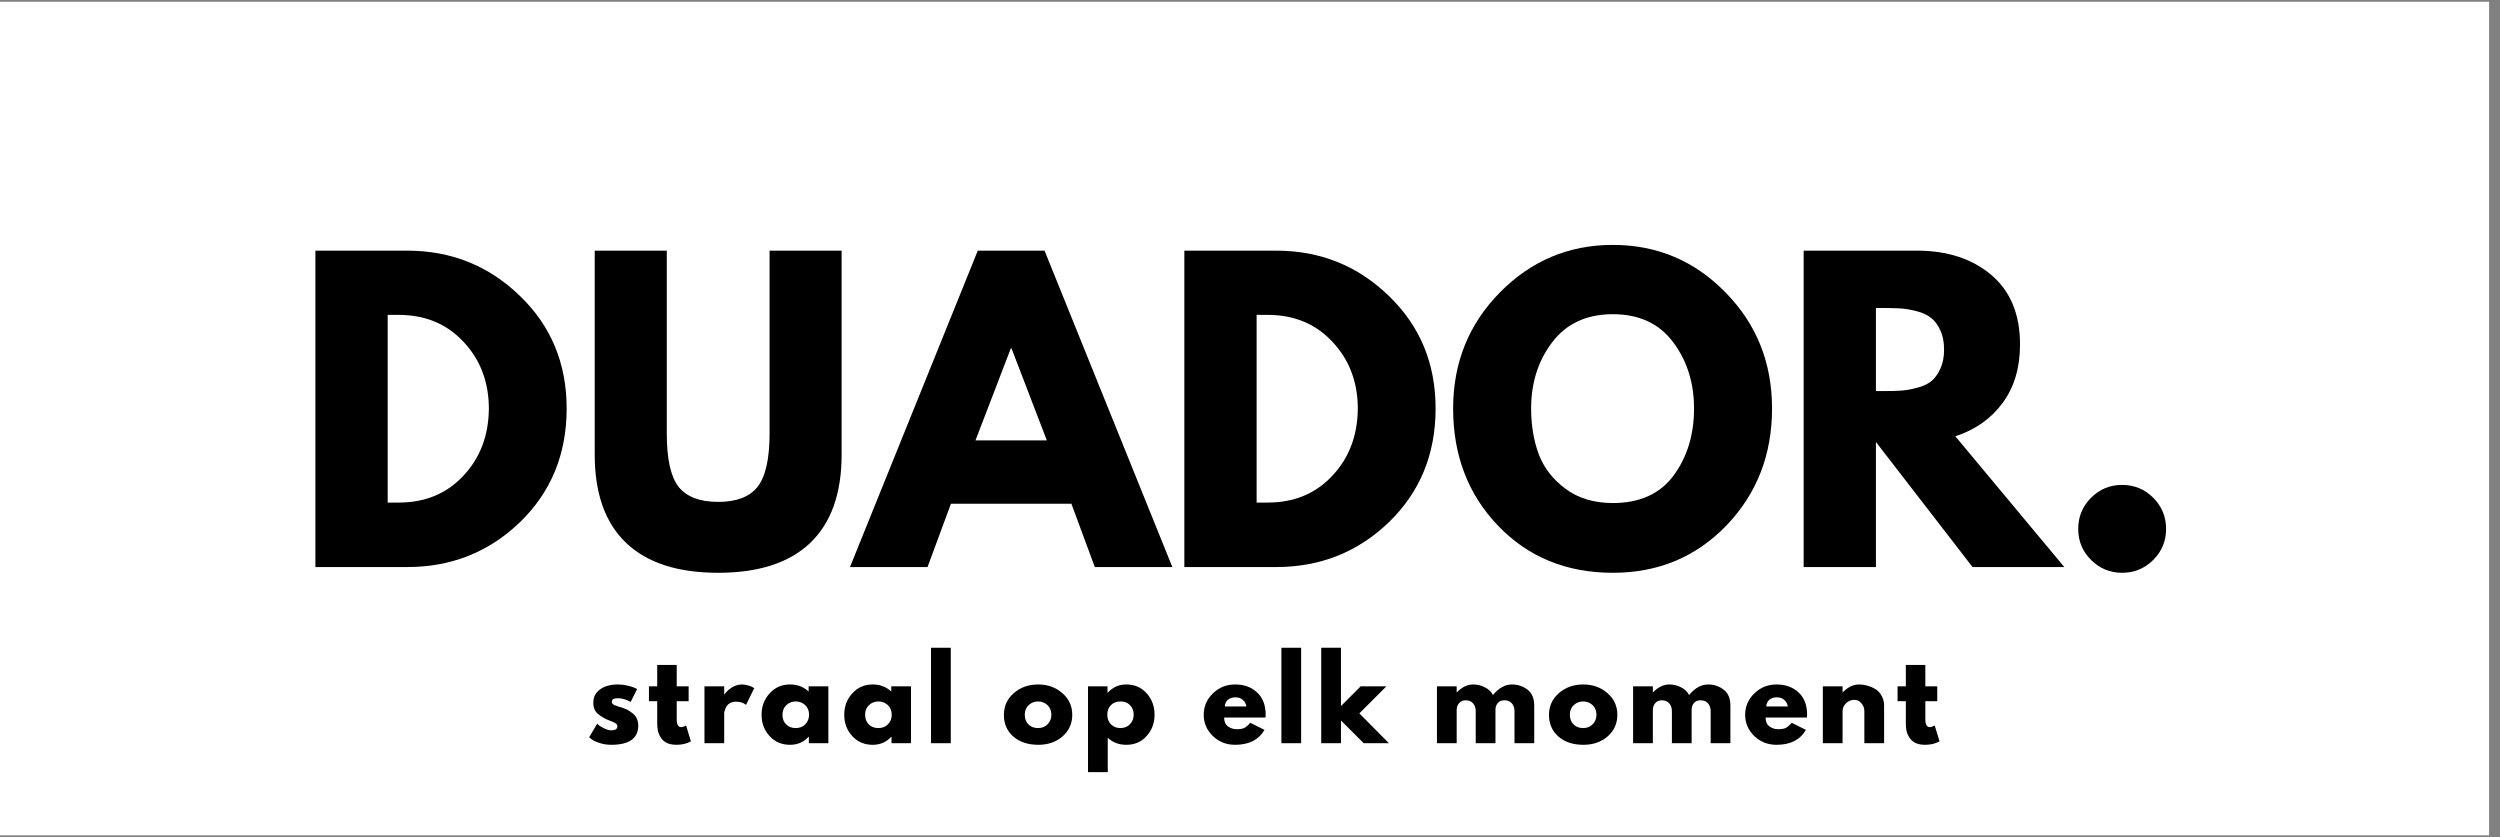 <svg xmlns="http://www.w3.org/2000/svg" xmlns:xlink="http://www.w3.org/1999/xlink" width="227" zoomAndPan="magnify" viewBox="0 0 170.25 57" height="76" preserveAspectRatio="xMidYMid meet" version="1.0"><rect x="0" y="0" width="170.25" height="57" fill="#808080" stroke="none"/><defs><g/><clipPath id="88e93ba0ce"><path d="M 0 0.125 L 169.504 0.125 L 169.504 56.875 L 0 56.875 Z M 0 0.125 " clip-rule="nonzero"/></clipPath><clipPath id="18187563dc"><path d="M 0 0.125 L 169.504 0.125 L 169.504 56.875 L 0 56.875 Z M 0 0.125 " clip-rule="nonzero"/></clipPath><clipPath id="300a20ebf1"><path d="M 0.035 0.613 L 96.57 0.613 L 96.57 10.887 L 0.035 10.887 Z M 0.035 0.613 " clip-rule="nonzero"/></clipPath><clipPath id="1cef590d3f"><path d="M 0.035 7 L 1 7 L 1 8 L 0.035 8 Z M 0.035 7 " clip-rule="nonzero"/></clipPath><clipPath id="f47ab73fb7"><rect x="0" width="97" y="0" height="11"/></clipPath><clipPath id="df69c0e3de"><rect x="0" width="97" y="0" height="11"/></clipPath><clipPath id="2550e78f72"><rect x="0" width="170" y="0" height="57"/></clipPath></defs><g clip-path="url(#88e93ba0ce)"><path fill="#ffffff" d="M 0 0.125 L 169.504 0.125 L 169.504 56.875 L 0 56.875 Z M 0 0.125 " fill-opacity="1" fill-rule="nonzero"/><g transform="matrix(1, 0, 0, 1, 0, -0)"><g clip-path="url(#2550e78f72)"><g clip-path="url(#18187563dc)"><path fill="#ffffff" d="M 0 0.125 L 169.676 0.125 L 169.676 56.934 L 0 56.934 Z M 0 0.125 " fill-opacity="1" fill-rule="nonzero"/></g><g fill="#000000" fill-opacity="1"><g transform="translate(19.917, 38.616)"><g><path d="M 1.562 -21.547 L 7.812 -21.547 C 10.812 -21.547 13.367 -20.52 15.484 -18.469 C 17.609 -16.426 18.672 -13.867 18.672 -10.797 C 18.672 -7.691 17.613 -5.113 15.5 -3.062 C 13.383 -1.02 10.82 0 7.812 0 L 1.562 0 Z M 6.484 -4.391 L 7.234 -4.391 C 9.023 -4.391 10.488 -4.992 11.625 -6.203 C 12.77 -7.41 13.352 -8.93 13.375 -10.766 C 13.375 -12.586 12.801 -14.109 11.656 -15.328 C 10.52 -16.555 9.047 -17.172 7.234 -17.172 L 6.484 -17.172 Z M 6.484 -4.391 "/></g></g></g><g fill="#000000" fill-opacity="1"><g transform="translate(39.189, 38.616)"><g><path d="M 18.125 -21.547 L 18.125 -7.656 C 18.125 -5.008 17.41 -3.004 15.984 -1.641 C 14.555 -0.285 12.469 0.391 9.719 0.391 C 6.969 0.391 4.879 -0.285 3.453 -1.641 C 2.023 -3.004 1.312 -5.008 1.312 -7.656 L 1.312 -21.547 L 6.219 -21.547 L 6.219 -9.094 C 6.219 -7.352 6.488 -6.141 7.031 -5.453 C 7.582 -4.773 8.477 -4.438 9.719 -4.438 C 10.957 -4.438 11.848 -4.773 12.391 -5.453 C 12.941 -6.141 13.219 -7.352 13.219 -9.094 L 13.219 -21.547 Z M 18.125 -21.547 "/></g></g></g><g fill="#000000" fill-opacity="1"><g transform="translate(58.618, 38.616)"><g><path d="M 12.516 -21.547 L 21.219 0 L 15.938 0 L 14.344 -4.312 L 6.141 -4.312 L 4.547 0 L -0.734 0 L 7.969 -21.547 Z M 12.672 -8.625 L 10.266 -14.891 L 10.219 -14.891 L 7.812 -8.625 Z M 12.672 -8.625 "/></g></g></g><g fill="#000000" fill-opacity="1"><g transform="translate(79.092, 38.616)"><g><path d="M 1.562 -21.547 L 7.812 -21.547 C 10.812 -21.547 13.367 -20.52 15.484 -18.469 C 17.609 -16.426 18.672 -13.867 18.672 -10.797 C 18.672 -7.691 17.613 -5.113 15.5 -3.062 C 13.383 -1.02 10.82 0 7.812 0 L 1.562 0 Z M 6.484 -4.391 L 7.234 -4.391 C 9.023 -4.391 10.488 -4.992 11.625 -6.203 C 12.77 -7.41 13.352 -8.93 13.375 -10.766 C 13.375 -12.586 12.801 -14.109 11.656 -15.328 C 10.52 -16.555 9.047 -17.172 7.234 -17.172 L 6.484 -17.172 Z M 6.484 -4.391 "/></g></g></g><g fill="#000000" fill-opacity="1"><g transform="translate(98.364, 38.616)"><g><path d="M 0.594 -10.797 C 0.594 -13.91 1.656 -16.547 3.781 -18.703 C 5.906 -20.859 8.469 -21.938 11.469 -21.938 C 14.477 -21.938 17.035 -20.859 19.141 -18.703 C 21.254 -16.555 22.312 -13.922 22.312 -10.797 C 22.312 -7.641 21.273 -4.984 19.203 -2.828 C 17.129 -0.68 14.551 0.391 11.469 0.391 C 8.312 0.391 5.707 -0.676 3.656 -2.812 C 1.613 -4.945 0.594 -7.609 0.594 -10.797 Z M 5.906 -10.797 C 5.906 -9.66 6.078 -8.625 6.422 -7.688 C 6.773 -6.758 7.383 -5.973 8.25 -5.328 C 9.125 -4.68 10.195 -4.359 11.469 -4.359 C 13.301 -4.359 14.68 -4.984 15.609 -6.234 C 16.535 -7.492 17 -9.016 17 -10.797 C 17 -12.547 16.523 -14.051 15.578 -15.312 C 14.629 -16.582 13.258 -17.219 11.469 -17.219 C 9.688 -17.219 8.312 -16.582 7.344 -15.312 C 6.383 -14.051 5.906 -12.547 5.906 -10.797 Z M 5.906 -10.797 "/></g></g></g><g fill="#000000" fill-opacity="1"><g transform="translate(121.267, 38.616)"><g><path d="M 1.562 -21.547 L 9.281 -21.547 C 11.352 -21.547 13.039 -20.992 14.344 -19.891 C 15.645 -18.785 16.297 -17.207 16.297 -15.156 C 16.297 -13.57 15.898 -12.242 15.109 -11.172 C 14.316 -10.098 13.242 -9.344 11.891 -8.906 L 19.312 0 L 13.062 0 L 6.484 -8.516 L 6.484 0 L 1.562 0 Z M 6.484 -11.984 L 7.047 -11.984 C 7.504 -11.984 7.891 -11.992 8.203 -12.016 C 8.516 -12.035 8.867 -12.098 9.266 -12.203 C 9.672 -12.305 9.992 -12.453 10.234 -12.641 C 10.484 -12.836 10.691 -13.117 10.859 -13.484 C 11.035 -13.848 11.125 -14.289 11.125 -14.812 C 11.125 -15.332 11.035 -15.773 10.859 -16.141 C 10.691 -16.504 10.484 -16.781 10.234 -16.969 C 9.992 -17.164 9.672 -17.316 9.266 -17.422 C 8.867 -17.523 8.516 -17.586 8.203 -17.609 C 7.891 -17.629 7.504 -17.641 7.047 -17.641 L 6.484 -17.641 Z M 6.484 -11.984 "/></g></g></g><g fill="#000000" fill-opacity="1"><g transform="translate(139.964, 38.616)"><g><path d="M 4.547 -5.594 C 5.379 -5.594 6.086 -5.301 6.672 -4.719 C 7.254 -4.133 7.547 -3.426 7.547 -2.594 C 7.547 -1.77 7.254 -1.066 6.672 -0.484 C 6.086 0.098 5.379 0.391 4.547 0.391 C 3.723 0.391 3.02 0.098 2.438 -0.484 C 1.852 -1.066 1.562 -1.77 1.562 -2.594 C 1.562 -3.426 1.852 -4.133 2.438 -4.719 C 3.02 -5.301 3.723 -5.594 4.547 -5.594 Z M 4.547 -5.594 "/></g></g></g><g fill="#000000" fill-opacity="1"><g transform="translate(149.087, 38.616)"><g/></g></g><g transform="matrix(1, 0, 0, 1, 37, 43)"><g clip-path="url(#df69c0e3de)"><g clip-path="url(#300a20ebf1)"><g><g clip-path="url(#f47ab73fb7)"><g clip-path="url(#1cef590d3f)"><g fill="#000000" fill-opacity="1"><g transform="translate(0.412, 7.612)"><g/></g></g></g><g fill="#000000" fill-opacity="1"><g transform="translate(2.95, 7.612)"><g><path d="M 2.141 -4 C 2.359 -4 2.578 -3.973 2.797 -3.922 C 3.016 -3.867 3.176 -3.816 3.281 -3.766 L 3.438 -3.688 L 3 -2.812 C 2.695 -2.977 2.41 -3.062 2.141 -3.062 C 1.984 -3.062 1.875 -3.039 1.812 -3 C 1.75 -2.969 1.719 -2.91 1.719 -2.828 C 1.719 -2.805 1.719 -2.785 1.719 -2.766 C 1.727 -2.742 1.738 -2.723 1.75 -2.703 C 1.77 -2.68 1.785 -2.664 1.797 -2.656 C 1.816 -2.645 1.836 -2.629 1.859 -2.609 C 1.891 -2.598 1.914 -2.586 1.938 -2.578 C 1.957 -2.578 1.988 -2.566 2.031 -2.547 C 2.07 -2.535 2.098 -2.523 2.109 -2.516 C 2.129 -2.504 2.164 -2.488 2.219 -2.469 C 2.27 -2.457 2.305 -2.453 2.328 -2.453 C 2.484 -2.398 2.617 -2.348 2.734 -2.297 C 2.848 -2.242 2.969 -2.164 3.094 -2.062 C 3.227 -1.969 3.332 -1.848 3.406 -1.703 C 3.477 -1.555 3.516 -1.391 3.516 -1.203 C 3.516 -0.328 2.898 0.109 1.672 0.109 C 1.391 0.109 1.125 0.066 0.875 -0.016 C 0.625 -0.098 0.445 -0.18 0.344 -0.266 L 0.172 -0.406 L 0.719 -1.328 C 0.758 -1.285 0.812 -1.238 0.875 -1.188 C 0.938 -1.145 1.051 -1.082 1.219 -1 C 1.395 -0.914 1.547 -0.875 1.672 -0.875 C 1.953 -0.875 2.094 -0.969 2.094 -1.156 C 2.094 -1.238 2.055 -1.301 1.984 -1.344 C 1.922 -1.395 1.801 -1.453 1.625 -1.516 C 1.457 -1.578 1.328 -1.633 1.234 -1.688 C 0.992 -1.812 0.801 -1.953 0.656 -2.109 C 0.52 -2.273 0.453 -2.488 0.453 -2.75 C 0.453 -3.133 0.602 -3.438 0.906 -3.656 C 1.207 -3.883 1.617 -4 2.141 -4 Z M 2.141 -4 "/></g></g></g><g fill="#000000" fill-opacity="1"><g transform="translate(7.068, 7.612)"><g><path d="M 0.688 -3.875 L 0.688 -5.328 L 2.016 -5.328 L 2.016 -3.875 L 2.828 -3.875 L 2.828 -2.859 L 2.016 -2.859 L 2.016 -1.625 C 2.016 -1.27 2.117 -1.094 2.328 -1.094 C 2.367 -1.094 2.414 -1.102 2.469 -1.125 C 2.531 -1.145 2.578 -1.164 2.609 -1.188 L 2.656 -1.203 L 2.984 -0.125 C 2.703 0.031 2.375 0.109 2 0.109 C 1.75 0.109 1.531 0.066 1.344 -0.016 C 1.164 -0.109 1.031 -0.227 0.938 -0.375 C 0.844 -0.52 0.773 -0.676 0.734 -0.844 C 0.703 -1.008 0.688 -1.188 0.688 -1.375 L 0.688 -2.859 L 0.125 -2.859 L 0.125 -3.875 Z M 0.688 -3.875 "/></g></g></g><g fill="#000000" fill-opacity="1"><g transform="translate(10.521, 7.612)"><g><path d="M 0.453 0 L 0.453 -3.875 L 1.797 -3.875 L 1.797 -3.312 L 1.812 -3.312 C 1.82 -3.332 1.836 -3.359 1.859 -3.391 C 1.879 -3.422 1.926 -3.473 2 -3.547 C 2.082 -3.629 2.164 -3.695 2.25 -3.75 C 2.332 -3.812 2.441 -3.867 2.578 -3.922 C 2.711 -3.973 2.852 -4 3 -4 C 3.145 -4 3.285 -3.977 3.422 -3.938 C 3.566 -3.895 3.672 -3.852 3.734 -3.812 L 3.844 -3.75 L 3.281 -2.609 C 3.113 -2.754 2.883 -2.828 2.594 -2.828 C 2.426 -2.828 2.285 -2.789 2.172 -2.719 C 2.055 -2.645 1.973 -2.555 1.922 -2.453 C 1.879 -2.359 1.848 -2.273 1.828 -2.203 C 1.805 -2.141 1.797 -2.086 1.797 -2.047 L 1.797 0 Z M 0.453 0 "/></g></g></g><g fill="#000000" fill-opacity="1"><g transform="translate(14.692, 7.612)"><g><path d="M 0.719 -0.484 C 0.352 -0.879 0.172 -1.363 0.172 -1.938 C 0.172 -2.508 0.352 -2.992 0.719 -3.391 C 1.082 -3.797 1.547 -4 2.109 -4 C 2.617 -4 3.039 -3.836 3.375 -3.516 L 3.375 -3.875 L 4.719 -3.875 L 4.719 0 L 3.391 0 L 3.391 -0.438 L 3.375 -0.438 C 3.039 -0.07 2.617 0.109 2.109 0.109 C 1.547 0.109 1.082 -0.086 0.719 -0.484 Z M 1.859 -2.594 C 1.68 -2.426 1.594 -2.207 1.594 -1.938 C 1.594 -1.664 1.676 -1.445 1.844 -1.281 C 2.008 -1.113 2.227 -1.031 2.5 -1.031 C 2.758 -1.031 2.973 -1.113 3.141 -1.281 C 3.316 -1.457 3.406 -1.676 3.406 -1.938 C 3.406 -2.207 3.316 -2.426 3.141 -2.594 C 2.961 -2.758 2.75 -2.844 2.5 -2.844 C 2.25 -2.844 2.035 -2.758 1.859 -2.594 Z M 1.859 -2.594 "/></g></g></g><g fill="#000000" fill-opacity="1"><g transform="translate(20.321, 7.612)"><g><path d="M 0.719 -0.484 C 0.352 -0.879 0.172 -1.363 0.172 -1.938 C 0.172 -2.508 0.352 -2.992 0.719 -3.391 C 1.082 -3.797 1.547 -4 2.109 -4 C 2.617 -4 3.039 -3.836 3.375 -3.516 L 3.375 -3.875 L 4.719 -3.875 L 4.719 0 L 3.391 0 L 3.391 -0.438 L 3.375 -0.438 C 3.039 -0.07 2.617 0.109 2.109 0.109 C 1.547 0.109 1.082 -0.086 0.719 -0.484 Z M 1.859 -2.594 C 1.68 -2.426 1.594 -2.207 1.594 -1.938 C 1.594 -1.664 1.676 -1.445 1.844 -1.281 C 2.008 -1.113 2.227 -1.031 2.5 -1.031 C 2.758 -1.031 2.973 -1.113 3.141 -1.281 C 3.316 -1.457 3.406 -1.676 3.406 -1.938 C 3.406 -2.207 3.316 -2.426 3.141 -2.594 C 2.961 -2.758 2.75 -2.844 2.5 -2.844 C 2.25 -2.844 2.035 -2.758 1.859 -2.594 Z M 1.859 -2.594 "/></g></g></g><g fill="#000000" fill-opacity="1"><g transform="translate(25.95, 7.612)"><g><path d="M 0.453 0 L 0.453 -6.5 L 1.797 -6.5 L 1.797 0 Z M 0.453 0 "/></g></g></g><g fill="#000000" fill-opacity="1"><g transform="translate(28.662, 7.612)"><g/></g></g><g fill="#000000" fill-opacity="1"><g transform="translate(31.193, 7.612)"><g><path d="M 0.812 -0.453 C 0.383 -0.836 0.172 -1.328 0.172 -1.922 C 0.172 -2.523 0.395 -3.02 0.844 -3.406 C 1.289 -3.801 1.848 -4 2.516 -4 C 3.16 -4 3.707 -3.801 4.156 -3.406 C 4.602 -3.02 4.828 -2.531 4.828 -1.938 C 4.828 -1.344 4.609 -0.852 4.172 -0.469 C 3.734 -0.082 3.18 0.109 2.516 0.109 C 1.816 0.109 1.25 -0.078 0.812 -0.453 Z M 1.859 -2.594 C 1.68 -2.426 1.594 -2.207 1.594 -1.938 C 1.594 -1.664 1.676 -1.445 1.844 -1.281 C 2.008 -1.113 2.227 -1.031 2.5 -1.031 C 2.758 -1.031 2.973 -1.113 3.141 -1.281 C 3.316 -1.457 3.406 -1.676 3.406 -1.938 C 3.406 -2.207 3.316 -2.426 3.141 -2.594 C 2.961 -2.758 2.75 -2.844 2.5 -2.844 C 2.25 -2.844 2.035 -2.758 1.859 -2.594 Z M 1.859 -2.594 "/></g></g></g><g fill="#000000" fill-opacity="1"><g transform="translate(36.641, 7.612)"><g><path d="M 4.438 -3.406 C 4.801 -3.008 4.984 -2.52 4.984 -1.938 C 4.984 -1.363 4.801 -0.879 4.438 -0.484 C 4.082 -0.086 3.625 0.109 3.062 0.109 C 2.551 0.109 2.129 -0.051 1.797 -0.375 L 1.797 1.969 L 0.453 1.969 L 0.453 -3.875 L 1.781 -3.875 L 1.781 -3.438 L 1.797 -3.438 C 2.129 -3.812 2.551 -4 3.062 -4 C 3.625 -4 4.082 -3.801 4.438 -3.406 Z M 3.297 -1.281 C 3.473 -1.457 3.562 -1.676 3.562 -1.938 C 3.562 -2.207 3.477 -2.426 3.312 -2.594 C 3.156 -2.758 2.938 -2.844 2.656 -2.844 C 2.395 -2.844 2.18 -2.758 2.016 -2.594 C 1.848 -2.426 1.766 -2.207 1.766 -1.938 C 1.766 -1.676 1.848 -1.457 2.016 -1.281 C 2.191 -1.113 2.406 -1.031 2.656 -1.031 C 2.914 -1.031 3.129 -1.113 3.297 -1.281 Z M 3.297 -1.281 "/></g></g></g><g fill="#000000" fill-opacity="1"><g transform="translate(42.27, 7.612)"><g/></g></g><g fill="#000000" fill-opacity="1"><g transform="translate(44.801, 7.612)"><g><path d="M 4.375 -1.75 L 1.562 -1.75 C 1.562 -1.477 1.648 -1.273 1.828 -1.141 C 2.004 -1.016 2.195 -0.953 2.406 -0.953 C 2.625 -0.953 2.797 -0.977 2.922 -1.031 C 3.047 -1.094 3.188 -1.211 3.344 -1.391 L 4.312 -0.906 C 3.914 -0.227 3.25 0.109 2.312 0.109 C 1.719 0.109 1.211 -0.086 0.797 -0.484 C 0.379 -0.891 0.172 -1.375 0.172 -1.938 C 0.172 -2.5 0.379 -2.984 0.797 -3.391 C 1.211 -3.797 1.719 -4 2.312 -4 C 2.926 -4 3.426 -3.816 3.812 -3.453 C 4.195 -3.098 4.391 -2.594 4.391 -1.938 C 4.391 -1.844 4.383 -1.781 4.375 -1.75 Z M 1.609 -2.5 L 3.078 -2.5 C 3.047 -2.695 2.961 -2.848 2.828 -2.953 C 2.703 -3.066 2.539 -3.125 2.344 -3.125 C 2.125 -3.125 1.945 -3.066 1.812 -2.953 C 1.688 -2.836 1.617 -2.688 1.609 -2.5 Z M 1.609 -2.5 "/></g></g></g><g fill="#000000" fill-opacity="1"><g transform="translate(49.81, 7.612)"><g><path d="M 0.453 0 L 0.453 -6.5 L 1.797 -6.5 L 1.797 0 Z M 0.453 0 "/></g></g></g><g fill="#000000" fill-opacity="1"><g transform="translate(52.523, 7.612)"><g><path d="M 4.891 -3.875 L 3.047 -2.031 L 5.062 0 L 3.344 0 L 1.797 -1.547 L 1.797 0 L 0.453 0 L 0.453 -6.5 L 1.797 -6.5 L 1.797 -2.531 L 3.141 -3.875 Z M 4.891 -3.875 "/></g></g></g><g fill="#000000" fill-opacity="1"><g transform="translate(57.872, 7.612)"><g/></g></g><g fill="#000000" fill-opacity="1"><g transform="translate(60.403, 7.612)"><g><path d="M 0.453 0 L 0.453 -3.875 L 1.797 -3.875 L 1.797 -3.469 L 1.812 -3.469 C 2.156 -3.82 2.523 -4 2.922 -4 C 3.203 -4 3.461 -3.938 3.703 -3.812 C 3.953 -3.695 4.141 -3.52 4.266 -3.281 C 4.66 -3.758 5.094 -4 5.562 -4 C 5.969 -4 6.32 -3.879 6.625 -3.641 C 6.926 -3.41 7.078 -3.051 7.078 -2.562 L 7.078 0 L 5.734 0 L 5.734 -2.188 C 5.734 -2.395 5.676 -2.566 5.562 -2.703 C 5.445 -2.848 5.273 -2.922 5.047 -2.922 C 4.848 -2.922 4.695 -2.859 4.594 -2.734 C 4.5 -2.617 4.445 -2.477 4.438 -2.312 L 4.438 0 L 3.094 0 L 3.094 -2.188 C 3.094 -2.395 3.035 -2.566 2.922 -2.703 C 2.805 -2.848 2.633 -2.922 2.406 -2.922 C 2.207 -2.922 2.055 -2.852 1.953 -2.719 C 1.848 -2.594 1.797 -2.441 1.797 -2.266 L 1.797 0 Z M 0.453 0 "/></g></g></g><g fill="#000000" fill-opacity="1"><g transform="translate(68.314, 7.612)"><g><path d="M 0.812 -0.453 C 0.383 -0.836 0.172 -1.328 0.172 -1.922 C 0.172 -2.523 0.395 -3.02 0.844 -3.406 C 1.289 -3.801 1.848 -4 2.516 -4 C 3.16 -4 3.707 -3.801 4.156 -3.406 C 4.602 -3.02 4.828 -2.531 4.828 -1.938 C 4.828 -1.344 4.609 -0.852 4.172 -0.469 C 3.734 -0.082 3.18 0.109 2.516 0.109 C 1.816 0.109 1.25 -0.078 0.812 -0.453 Z M 1.859 -2.594 C 1.68 -2.426 1.594 -2.207 1.594 -1.938 C 1.594 -1.664 1.676 -1.445 1.844 -1.281 C 2.008 -1.113 2.227 -1.031 2.5 -1.031 C 2.758 -1.031 2.973 -1.113 3.141 -1.281 C 3.316 -1.457 3.406 -1.676 3.406 -1.938 C 3.406 -2.207 3.316 -2.426 3.141 -2.594 C 2.961 -2.758 2.75 -2.844 2.5 -2.844 C 2.25 -2.844 2.035 -2.758 1.859 -2.594 Z M 1.859 -2.594 "/></g></g></g><g fill="#000000" fill-opacity="1"><g transform="translate(73.762, 7.612)"><g><path d="M 0.453 0 L 0.453 -3.875 L 1.797 -3.875 L 1.797 -3.469 L 1.812 -3.469 C 2.156 -3.82 2.523 -4 2.922 -4 C 3.203 -4 3.461 -3.938 3.703 -3.812 C 3.953 -3.695 4.141 -3.52 4.266 -3.281 C 4.66 -3.758 5.094 -4 5.562 -4 C 5.969 -4 6.32 -3.879 6.625 -3.641 C 6.926 -3.41 7.078 -3.051 7.078 -2.562 L 7.078 0 L 5.734 0 L 5.734 -2.188 C 5.734 -2.395 5.676 -2.566 5.562 -2.703 C 5.445 -2.848 5.273 -2.922 5.047 -2.922 C 4.848 -2.922 4.695 -2.859 4.594 -2.734 C 4.5 -2.617 4.445 -2.477 4.438 -2.312 L 4.438 0 L 3.094 0 L 3.094 -2.188 C 3.094 -2.395 3.035 -2.566 2.922 -2.703 C 2.805 -2.848 2.633 -2.922 2.406 -2.922 C 2.207 -2.922 2.055 -2.852 1.953 -2.719 C 1.848 -2.594 1.797 -2.441 1.797 -2.266 L 1.797 0 Z M 0.453 0 "/></g></g></g><g fill="#000000" fill-opacity="1"><g transform="translate(81.673, 7.612)"><g><path d="M 4.375 -1.75 L 1.562 -1.75 C 1.562 -1.477 1.648 -1.273 1.828 -1.141 C 2.004 -1.016 2.195 -0.953 2.406 -0.953 C 2.625 -0.953 2.797 -0.977 2.922 -1.031 C 3.047 -1.094 3.188 -1.211 3.344 -1.391 L 4.312 -0.906 C 3.914 -0.227 3.25 0.109 2.312 0.109 C 1.719 0.109 1.211 -0.086 0.797 -0.484 C 0.379 -0.891 0.172 -1.375 0.172 -1.938 C 0.172 -2.5 0.379 -2.984 0.797 -3.391 C 1.211 -3.797 1.719 -4 2.312 -4 C 2.926 -4 3.426 -3.816 3.812 -3.453 C 4.195 -3.098 4.391 -2.594 4.391 -1.938 C 4.391 -1.844 4.383 -1.781 4.375 -1.75 Z M 1.609 -2.5 L 3.078 -2.5 C 3.047 -2.695 2.961 -2.848 2.828 -2.953 C 2.703 -3.066 2.539 -3.125 2.344 -3.125 C 2.125 -3.125 1.945 -3.066 1.812 -2.953 C 1.688 -2.836 1.617 -2.688 1.609 -2.5 Z M 1.609 -2.5 "/></g></g></g><g fill="#000000" fill-opacity="1"><g transform="translate(86.682, 7.612)"><g><path d="M 0.453 0 L 0.453 -3.875 L 1.797 -3.875 L 1.797 -3.469 L 1.812 -3.469 C 2.156 -3.82 2.523 -4 2.922 -4 C 3.109 -4 3.297 -3.973 3.484 -3.922 C 3.68 -3.867 3.863 -3.789 4.031 -3.688 C 4.207 -3.582 4.348 -3.43 4.453 -3.234 C 4.566 -3.035 4.625 -2.812 4.625 -2.562 L 4.625 0 L 3.281 0 L 3.281 -2.188 C 3.281 -2.395 3.211 -2.57 3.078 -2.719 C 2.953 -2.875 2.789 -2.953 2.594 -2.953 C 2.383 -2.953 2.195 -2.875 2.031 -2.719 C 1.875 -2.562 1.797 -2.383 1.797 -2.188 L 1.797 0 Z M 0.453 0 "/></g></g></g><g fill="#000000" fill-opacity="1"><g transform="translate(92.099, 7.612)"><g><path d="M 0.688 -3.875 L 0.688 -5.328 L 2.016 -5.328 L 2.016 -3.875 L 2.828 -3.875 L 2.828 -2.859 L 2.016 -2.859 L 2.016 -1.625 C 2.016 -1.27 2.117 -1.094 2.328 -1.094 C 2.367 -1.094 2.414 -1.102 2.469 -1.125 C 2.531 -1.145 2.578 -1.164 2.609 -1.188 L 2.656 -1.203 L 2.984 -0.125 C 2.703 0.031 2.375 0.109 2 0.109 C 1.75 0.109 1.531 0.066 1.344 -0.016 C 1.164 -0.109 1.031 -0.227 0.938 -0.375 C 0.844 -0.52 0.773 -0.676 0.734 -0.844 C 0.703 -1.008 0.688 -1.188 0.688 -1.375 L 0.688 -2.859 L 0.125 -2.859 L 0.125 -3.875 Z M 0.688 -3.875 "/></g></g></g></g></g></g></g></g></g></g></g></svg>